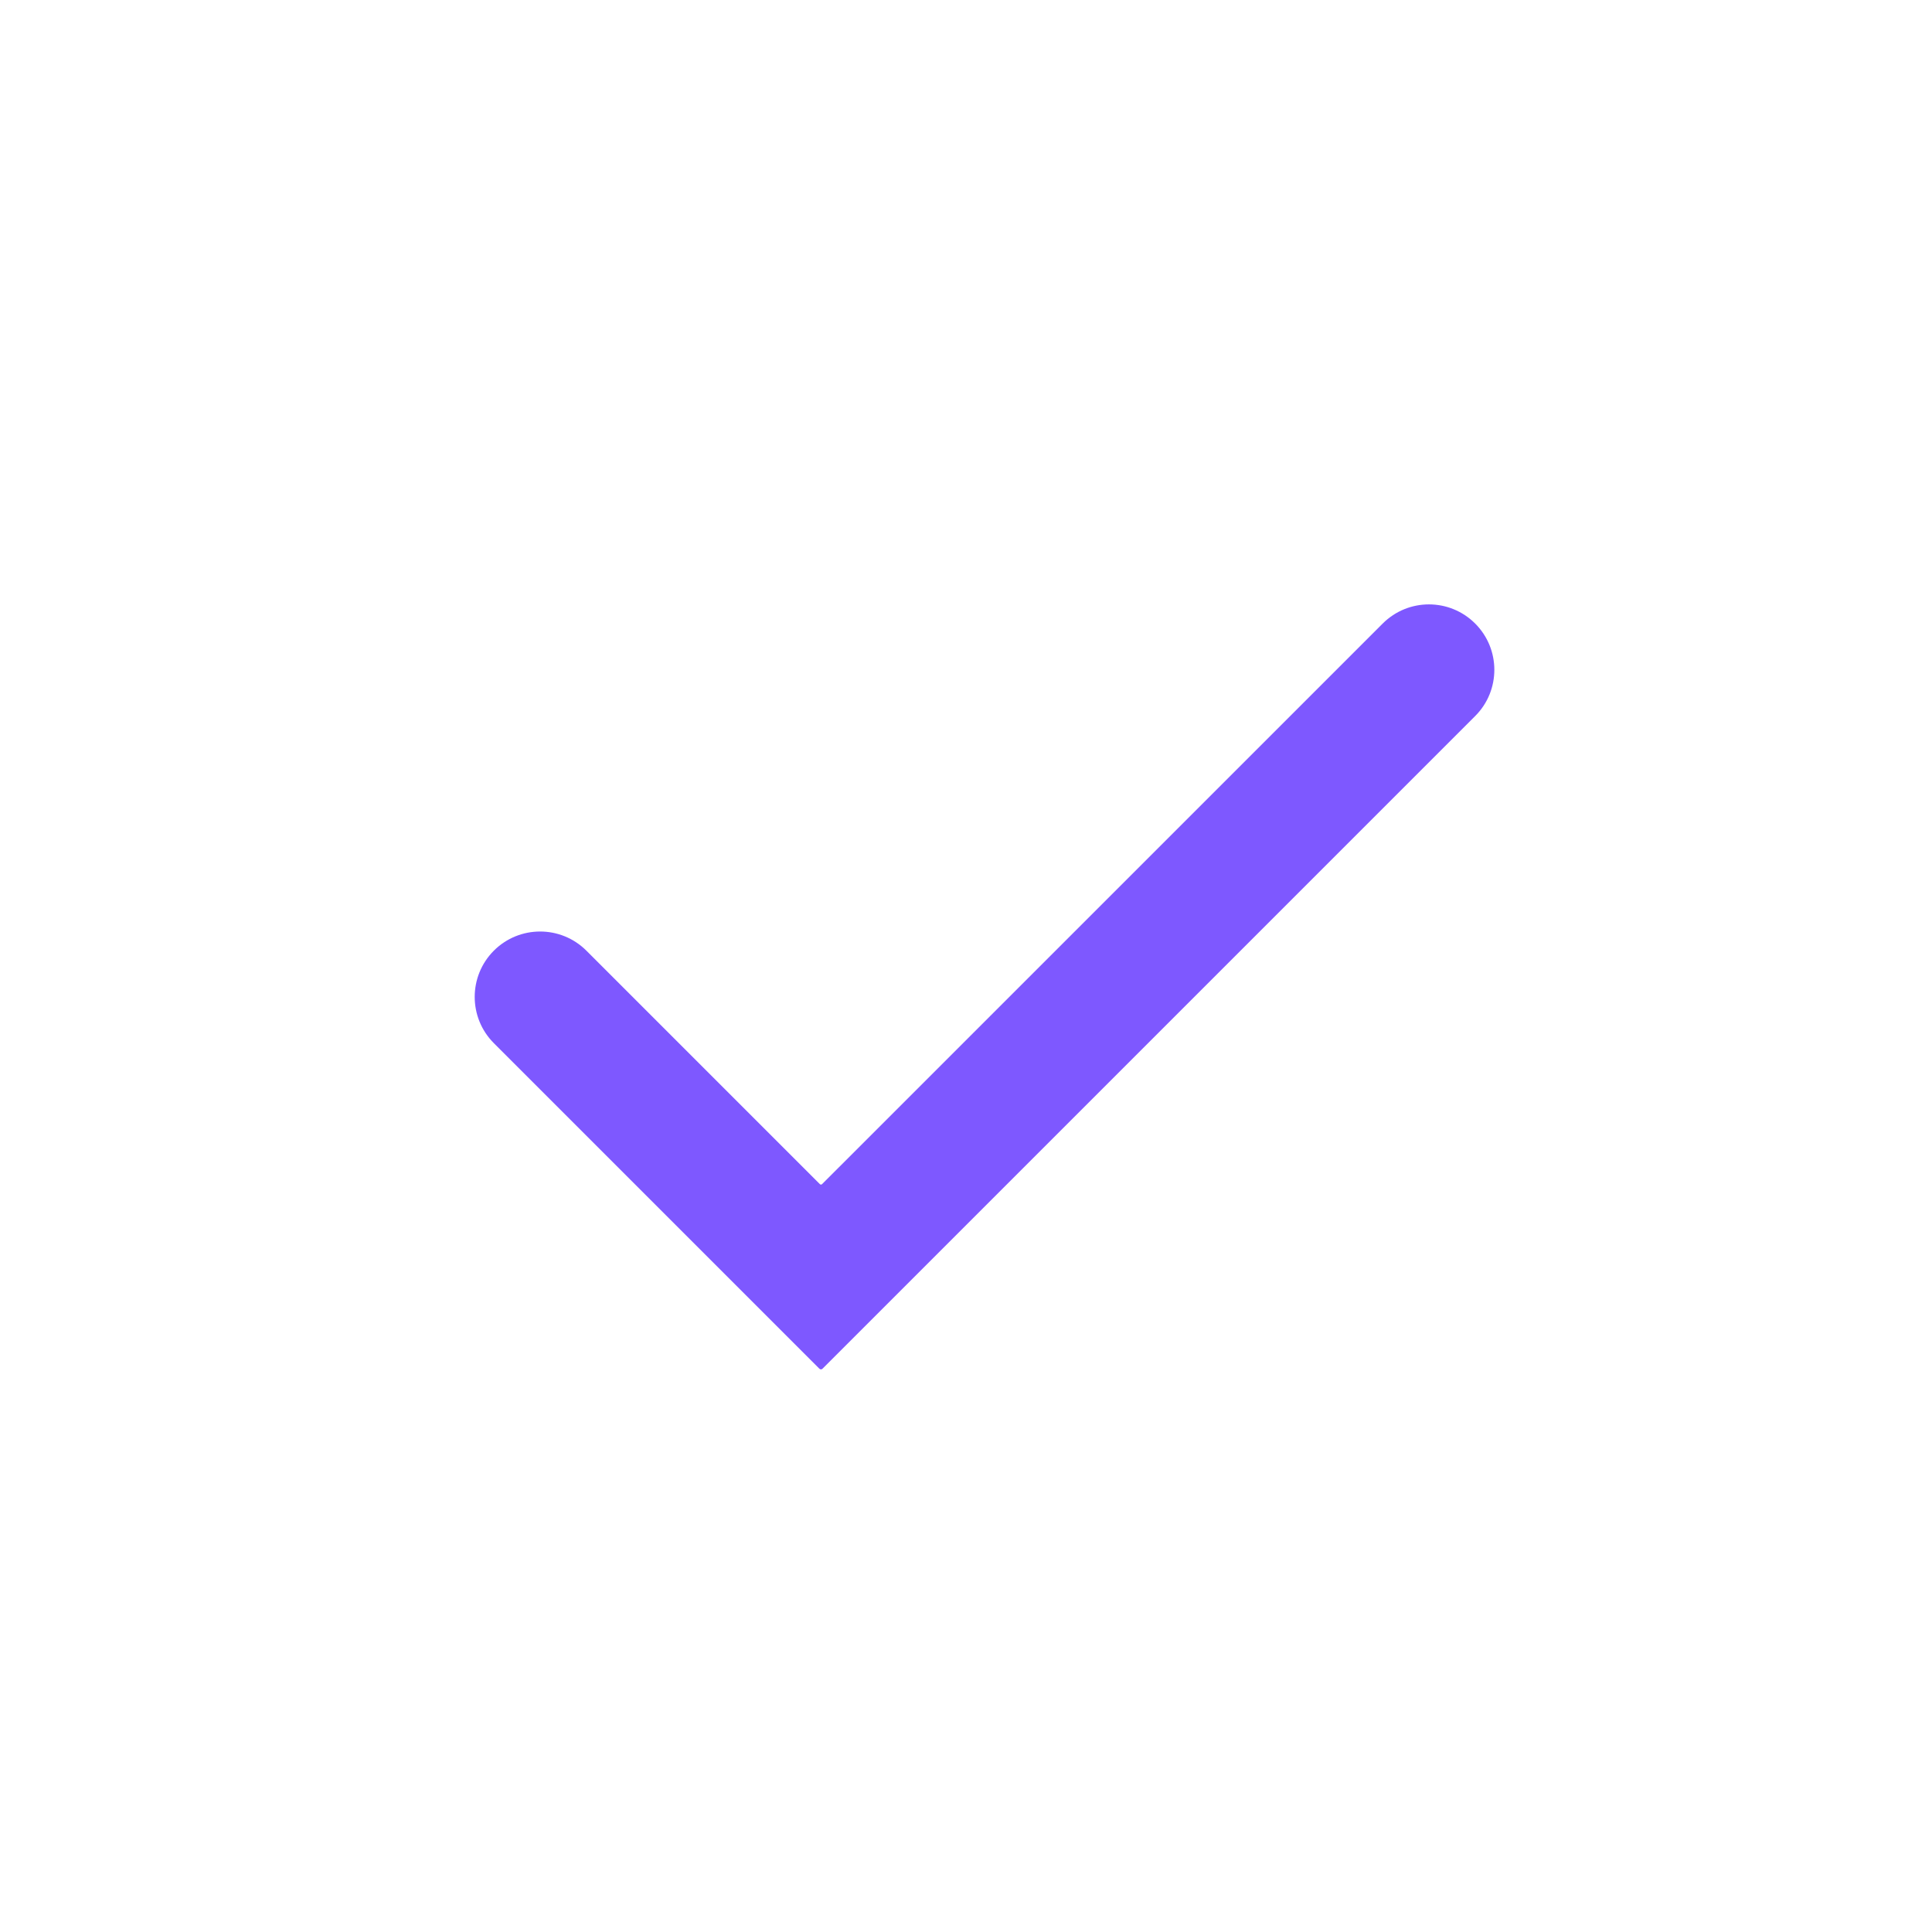 <svg width="40" height="40" viewBox="0 0 40 40" fill="none" xmlns="http://www.w3.org/2000/svg">
<path fill-rule="evenodd" clip-rule="evenodd" d="M16.973 24.515C16.986 24.529 17.008 24.529 17.021 24.515L28.627 12.91C29.156 12.381 30.013 12.381 30.542 12.91V12.91C31.071 13.439 31.071 14.297 30.542 14.825L17.029 28.338C17.012 28.356 16.983 28.356 16.965 28.338L10.225 21.598C9.696 21.069 9.696 20.211 10.225 19.682V19.682C10.754 19.154 11.611 19.154 12.14 19.682L16.973 24.515Z" fill="#7E58FF"/>
</svg>
